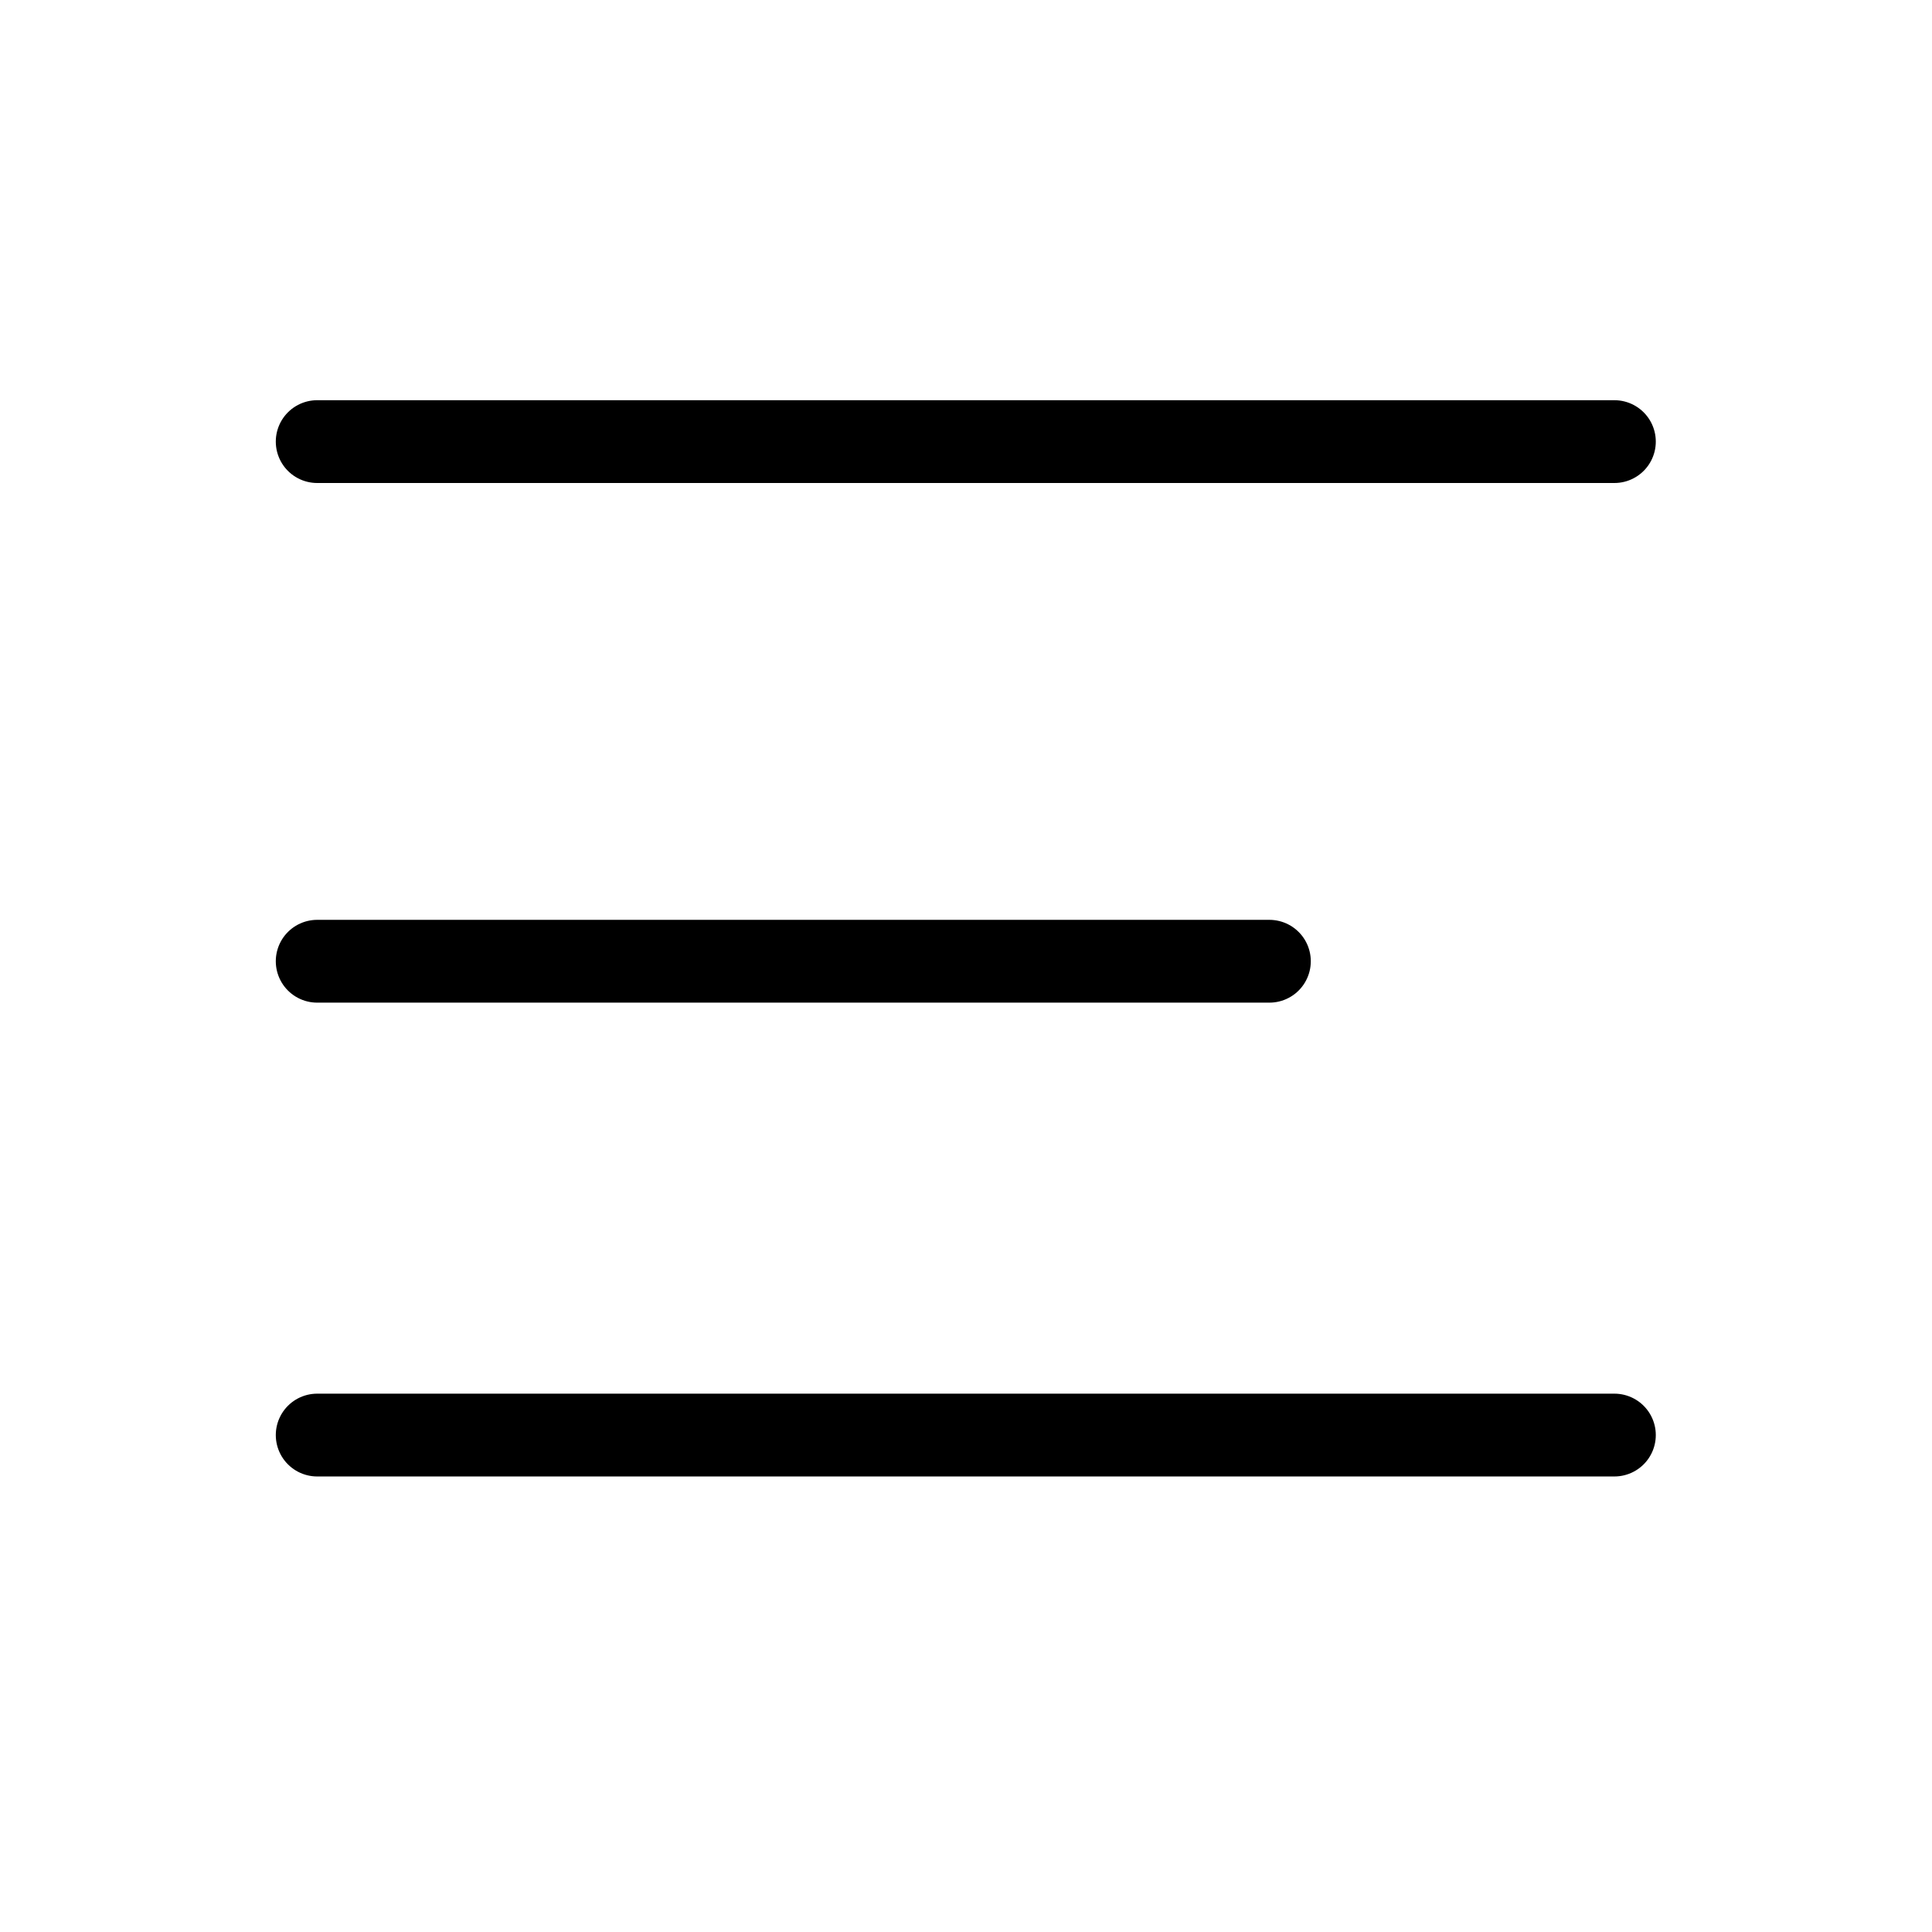 <svg width="28" height="28" viewBox="0 0 28 28" fill="none" xmlns="http://www.w3.org/2000/svg">
<line x1="4.597" y1="6.4" x2="23.397" y2="6.4" stroke="black" stroke-width="1.2" stroke-linecap="round"/>
<line x1="4.597" y1="13.931" x2="18.397" y2="13.931" stroke="black" stroke-width="1.2" stroke-linecap="round"/>
<line x1="4.597" y1="20.798" x2="23.397" y2="20.798" stroke="black" stroke-width="1.2" stroke-linecap="round"/>
</svg>
